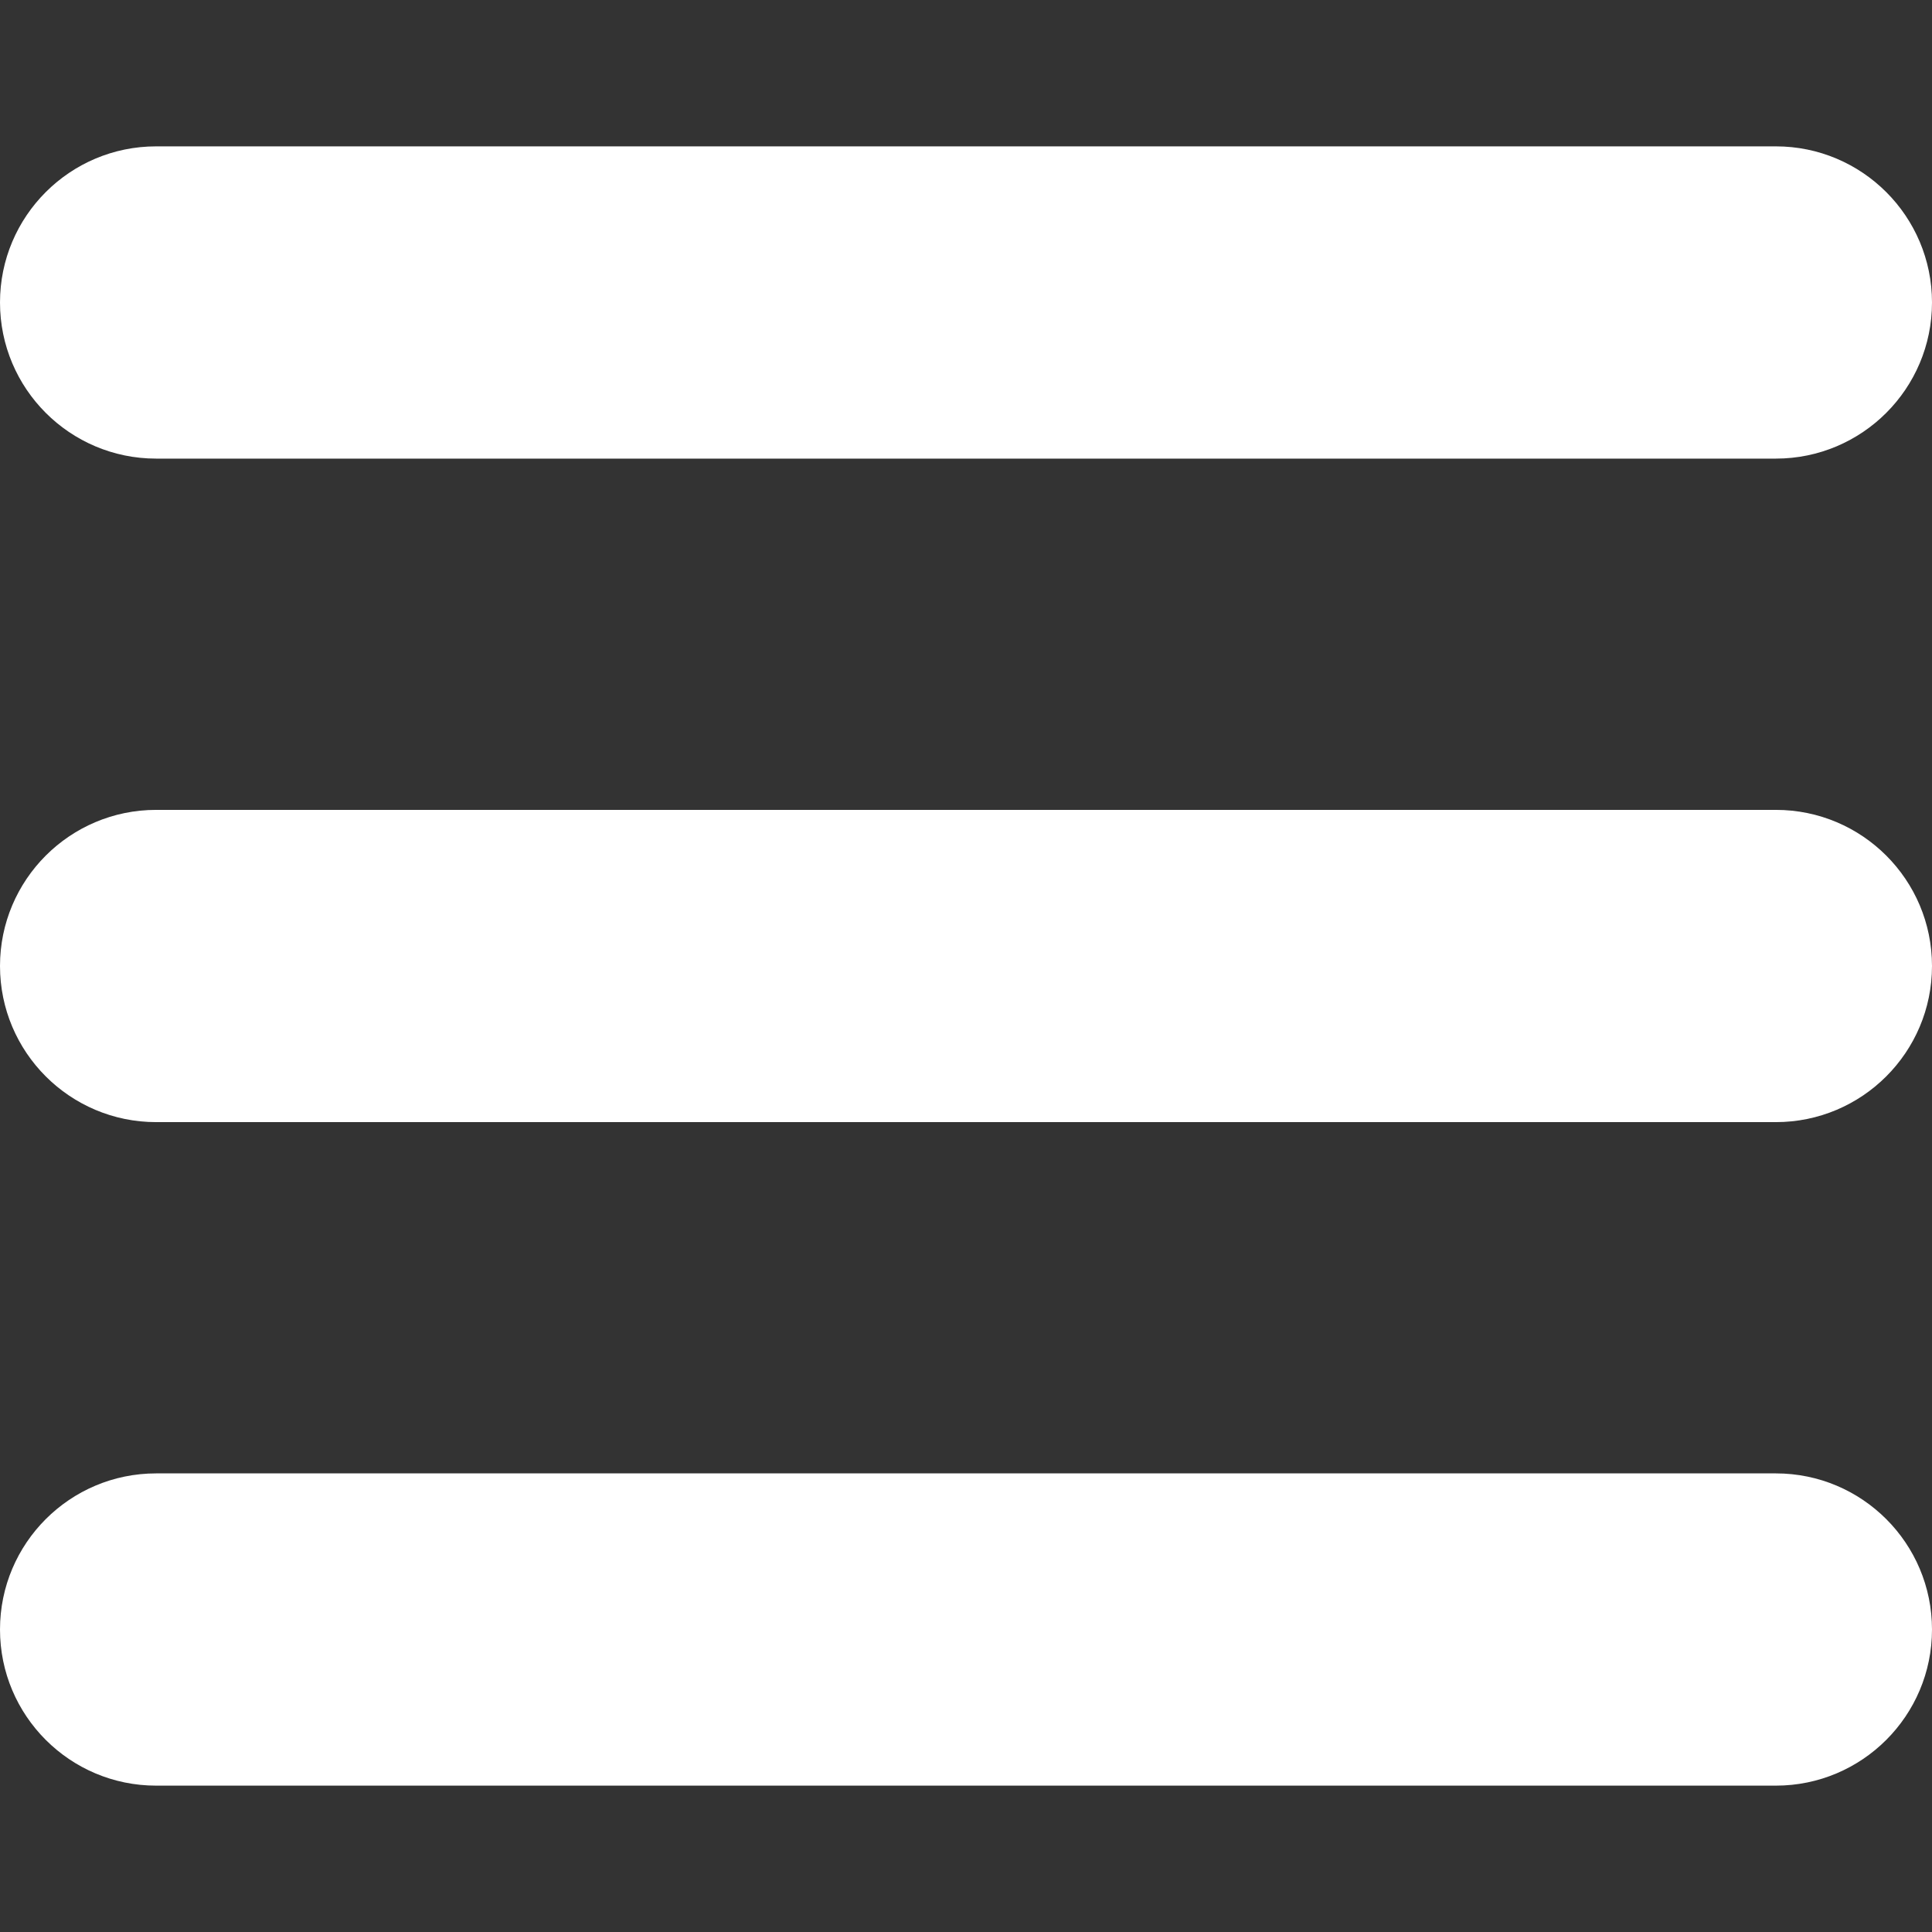 <?xml version="1.0" encoding="UTF-8" standalone="no"?>
<!-- Uploaded to: SVG Repo, www.svgrepo.com, Generator: SVG Repo Mixer Tools -->

<svg
   fill="#000000"
   version="1.1"
   id="Capa_1"
   width="800px"
   height="800px"
   viewBox="0 0 24.75 24.75"
   xml:space="preserve"
   sodipodi:docname="nav-menu-icon-white.svg"
   inkscape:version="1.1 (c68e22c387, 2021-05-23)"
   xmlns:inkscape="http://www.inkscape.org/namespaces/inkscape"
   xmlns:sodipodi="http://sodipodi.sourceforge.net/DTD/sodipodi-0.dtd"
   xmlns="http://www.w3.org/2000/svg"
   xmlns:svg="http://www.w3.org/2000/svg"><rect x="0" y="0" width="24.75" height="24.75" fill="#333333" stroke="none"/><defs
   id="defs9" /><sodipodi:namedview
   id="namedview7"
   pagecolor="#ffffff"
   bordercolor="#666666"
   borderopacity="1.0"
   inkscape:pageshadow="2"
   inkscape:pageopacity="0.0"
   inkscape:pagecheckerboard="0"
   showgrid="false"
   inkscape:zoom="1.09125"
   inkscape:cx="387.62887"
   inkscape:cy="400"
   inkscape:window-width="2560"
   inkscape:window-height="1377"
   inkscape:window-x="-8"
   inkscape:window-y="-8"
   inkscape:window-maximized="1"
   inkscape:current-layer="g4" />
<g
   id="g4">
	<path
   d="M0,3.875c0-1.104,0.896-2,2-2h20.75c1.104,0,2,0.896,2,2s-0.896,2-2,2H2C0.896,5.875,0,4.979,0,3.875z M22.75,10.375H2   c-1.104,0-2,0.896-2,2c0,1.104,0.896,2,2,2h20.75c1.104,0,2-0.896,2-2C24.75,11.271,23.855,10.375,22.75,10.375z M22.75,18.875H2   c-1.104,0-2,0.896-2,2s0.896,2,2,2h20.75c1.104,0,2-0.896,2-2S23.855,18.875,22.75,18.875z"
   id="path2"
   style="fill:#ffffff" />
</g>
</svg>
